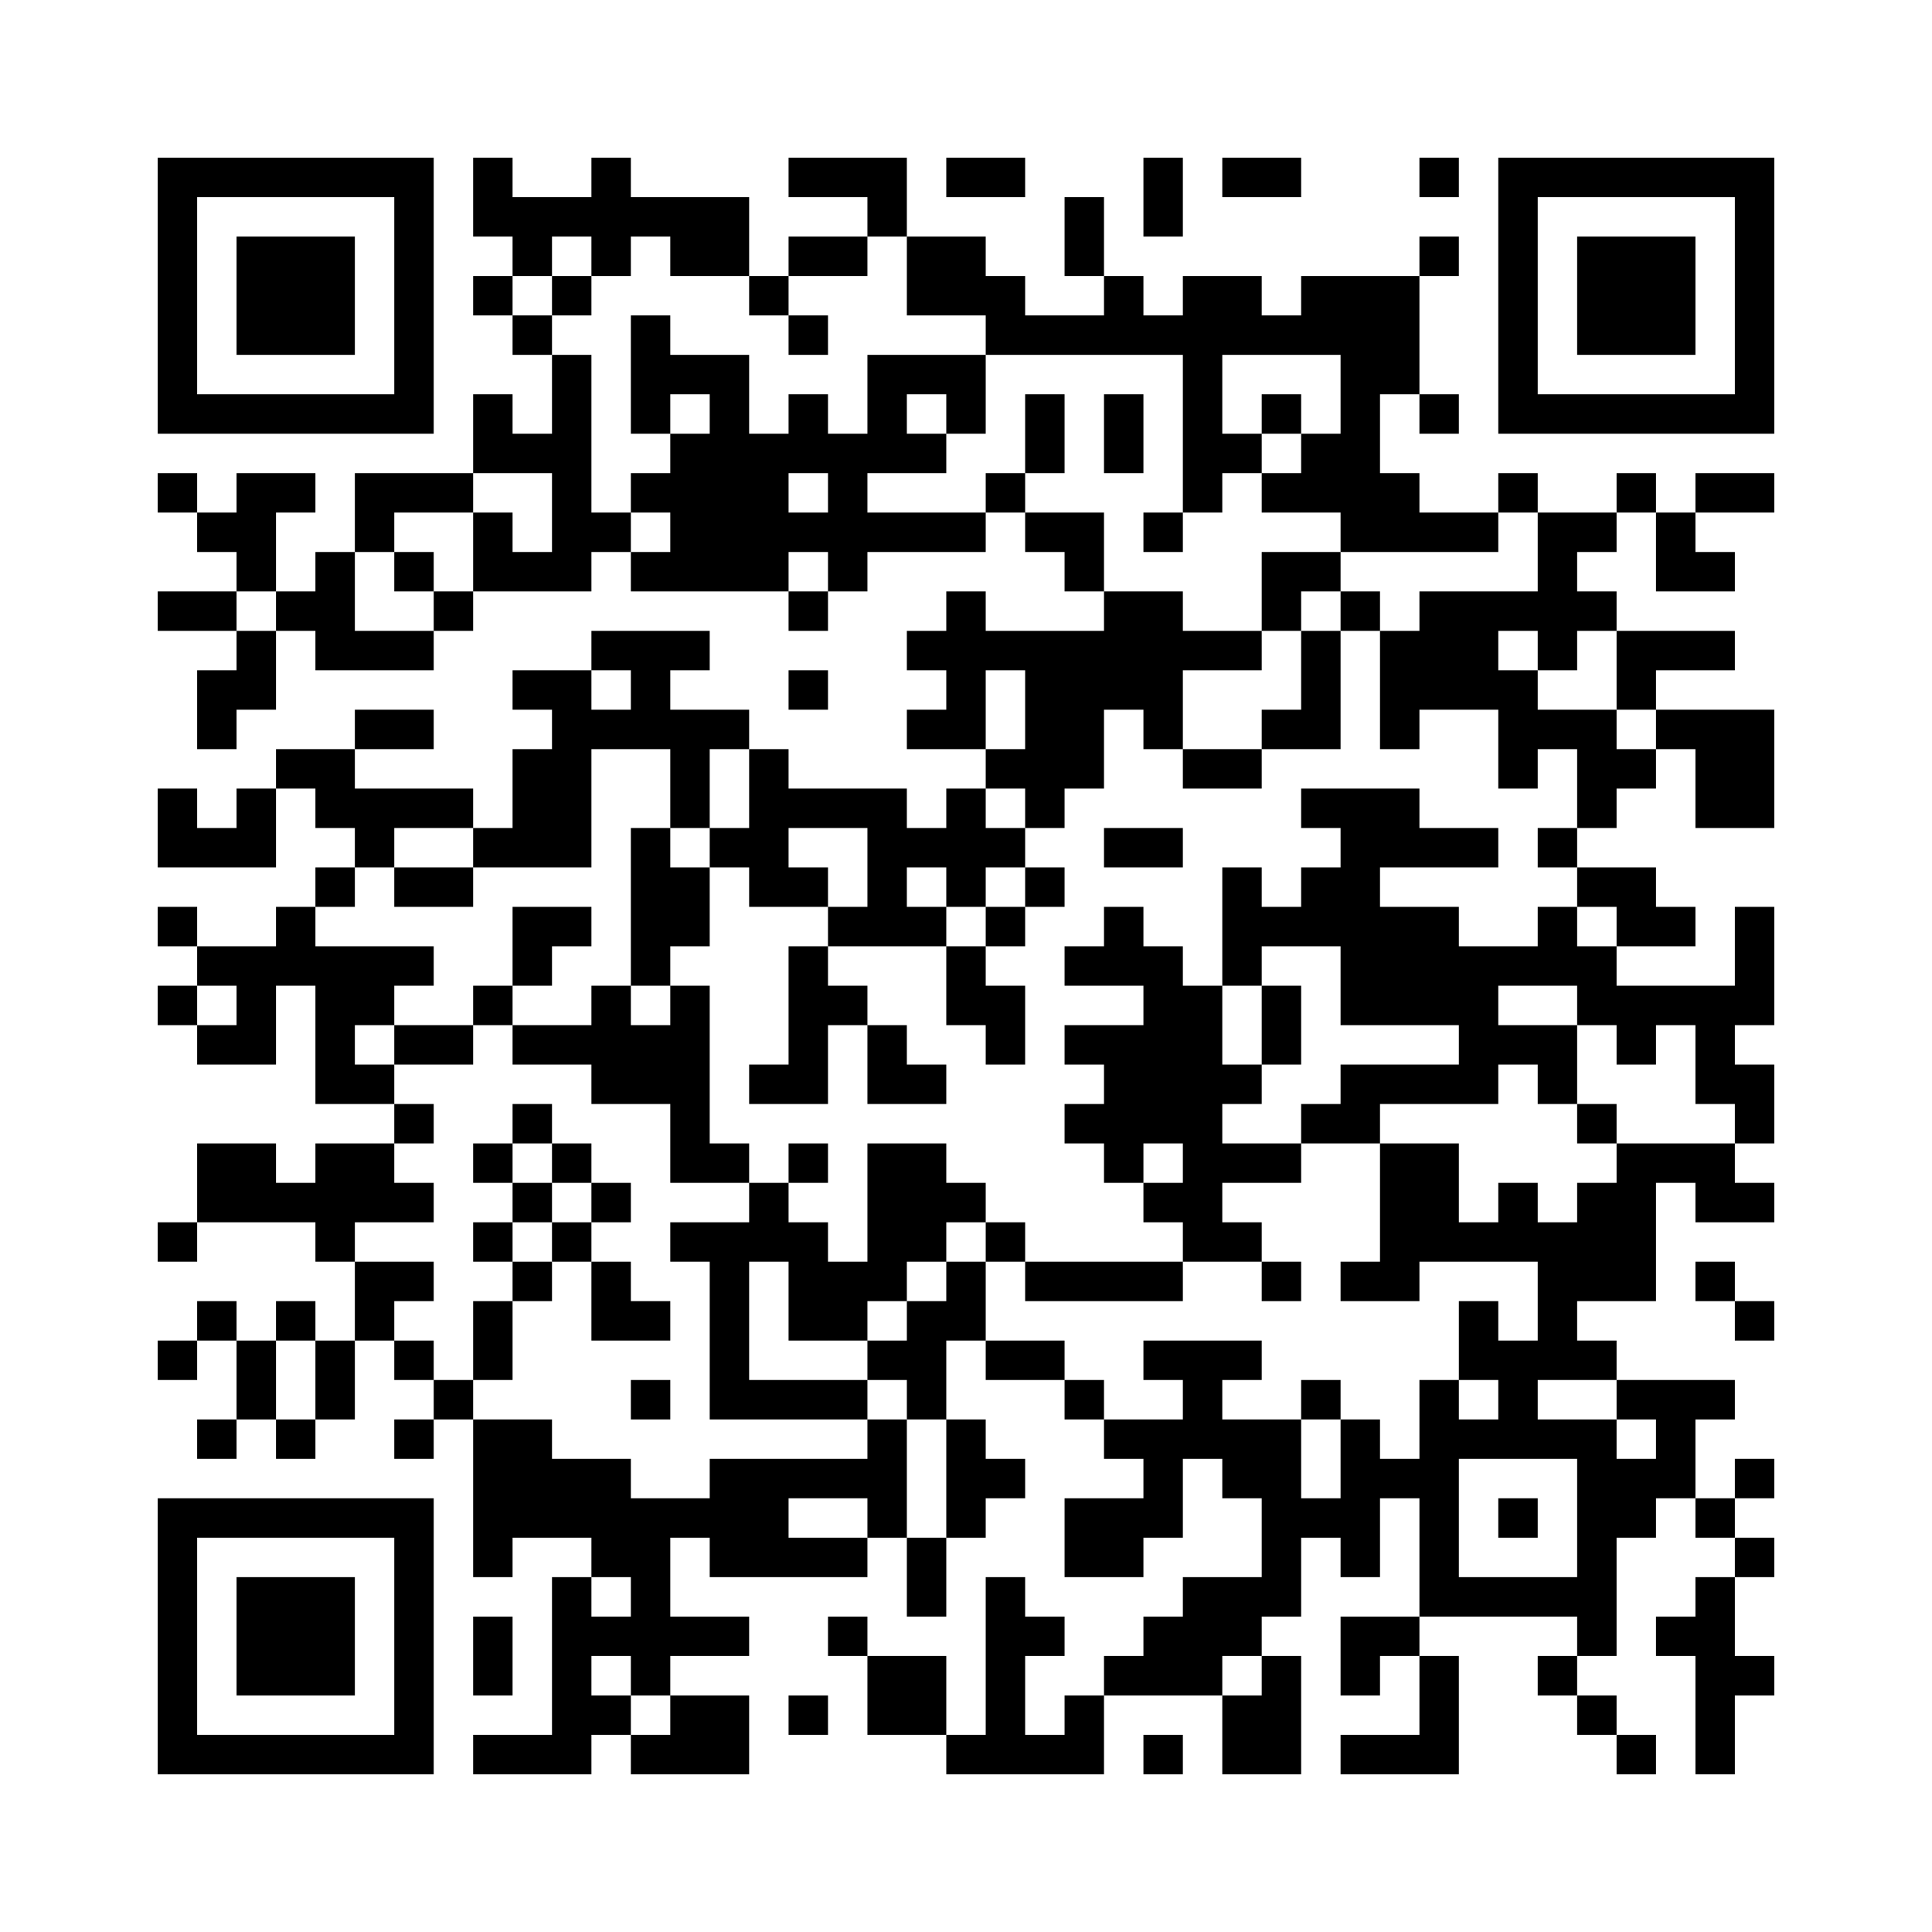 ﻿<?xml version="1.0" encoding="UTF-8"?>
<!DOCTYPE svg PUBLIC "-//W3C//DTD SVG 1.1//EN" "http://www.w3.org/Graphics/SVG/1.1/DTD/svg11.dtd">
<svg xmlns="http://www.w3.org/2000/svg" version="1.1" viewBox="0 0 49 49" stroke="none">
	<rect width="100%" height="100%" fill="#ffffff"/>
	<path d="M4,4h7v1h-7z M12,4h1v2h-1z M15,4h1v3h-1z M20,4h3v1h-3z M24,4h2v1h-2z M29,4h1v2h-1z M31,4h2v1h-2z M36,4h1v1h-1z M38,4h7v1h-7z M4,5h1v6h-1z M10,5h1v6h-1z M13,5h2v1h-2z M16,5h3v1h-3z M22,5h1v1h-1z M27,5h1v2h-1z M38,5h1v6h-1z M44,5h1v6h-1z M6,6h3v3h-3z M13,6h1v1h-1z M17,6h2v1h-2z M20,6h2v1h-2z M23,6h2v2h-2z M36,6h1v1h-1z M40,6h3v3h-3z M12,7h1v1h-1z M14,7h1v1h-1z M19,7h1v1h-1z M25,7h1v2h-1z M28,7h1v2h-1z M30,7h1v6h-1z M31,7h1v2h-1z M33,7h3v2h-3z M13,8h1v1h-1z M16,8h1v3h-1z M20,8h1v1h-1z M26,8h2v1h-2z M29,8h1v1h-1z M32,8h1v1h-1z M14,9h1v6h-1z M17,9h2v1h-2z M22,9h3v1h-3z M34,9h1v5h-1z M35,9h1v1h-1z M5,10h5v1h-5z M12,10h1v2h-1z M18,10h1v5h-1z M20,10h1v2h-1z M22,10h1v2h-1z M24,10h1v1h-1z M26,10h1v2h-1z M28,10h1v2h-1z M32,10h1v1h-1z M36,10h1v1h-1z M39,10h5v1h-5z M13,11h1v1h-1z M17,11h1v4h-1z M19,11h1v4h-1z M21,11h1v4h-1z M23,11h1v1h-1z M31,11h1v1h-1z M33,11h1v2h-1z M4,12h1v1h-1z M6,12h1v3h-1z M7,12h1v1h-1z M9,12h3v1h-3z M16,12h1v1h-1z M25,12h1v1h-1z M32,12h1v1h-1z M35,12h1v2h-1z M38,12h1v1h-1z M41,12h1v1h-1z M43,12h2v1h-2z M5,13h1v1h-1z M9,13h1v1h-1z M12,13h1v2h-1z M15,13h1v1h-1z M20,13h1v1h-1z M22,13h3v1h-3z M26,13h2v1h-2z M29,13h1v1h-1z M36,13h2v1h-2z M39,13h1v4h-1z M40,13h1v1h-1z M42,13h1v2h-1z M8,14h1v3h-1z M10,14h1v1h-1z M13,14h1v1h-1z M16,14h1v1h-1z M27,14h1v1h-1z M32,14h2v1h-2z M43,14h1v1h-1z M4,15h2v1h-2z M7,15h1v1h-1z M11,15h1v1h-1z M20,15h1v1h-1z M24,15h1v4h-1z M28,15h2v3h-2z M32,15h1v1h-1z M34,15h1v1h-1z M36,15h2v3h-2z M38,15h1v1h-1z M40,15h1v1h-1z M6,16h1v2h-1z M9,16h2v1h-2z M15,16h3v1h-3z M23,16h1v1h-1z M25,16h3v1h-3z M30,16h2v1h-2z M33,16h1v3h-1z M35,16h1v3h-1z M41,16h3v1h-3z M5,17h1v2h-1z M13,17h2v1h-2z M16,17h1v2h-1z M20,17h1v1h-1z M26,17h2v3h-2z M38,17h1v3h-1z M41,17h1v1h-1z M9,18h2v1h-2z M14,18h1v4h-1z M15,18h1v1h-1z M17,18h1v3h-1z M18,18h1v1h-1z M23,18h1v1h-1z M29,18h1v1h-1z M32,18h1v1h-1z M39,18h2v1h-2z M42,18h3v1h-3z M7,19h2v1h-2z M13,19h1v3h-1z M19,19h1v4h-1z M25,19h1v1h-1z M30,19h2v1h-2z M40,19h2v1h-2z M43,19h2v2h-2z M4,20h1v2h-1z M6,20h1v2h-1z M8,20h4v1h-4z M20,20h3v1h-3z M24,20h1v3h-1z M26,20h1v1h-1z M33,20h3v1h-3z M40,20h1v1h-1z M5,21h1v1h-1z M9,21h1v1h-1z M12,21h1v1h-1z M16,21h1v4h-1z M18,21h1v1h-1z M22,21h1v3h-1z M23,21h1v1h-1z M25,21h1v1h-1z M28,21h2v1h-2z M34,21h1v5h-1z M35,21h3v1h-3z M39,21h1v1h-1z M8,22h1v1h-1z M10,22h2v1h-2z M17,22h1v2h-1z M20,22h1v1h-1z M26,22h1v1h-1z M31,22h1v3h-1z M33,22h1v2h-1z M40,22h2v1h-2z M4,23h1v1h-1z M7,23h1v2h-1z M13,23h2v1h-2z M21,23h1v1h-1z M23,23h1v1h-1z M25,23h1v1h-1z M28,23h1v2h-1z M32,23h1v1h-1z M35,23h2v3h-2z M39,23h1v2h-1z M41,23h2v1h-2z M44,23h1v3h-1z M5,24h2v1h-2z M8,24h2v2h-2z M10,24h1v1h-1z M13,24h1v1h-1z M20,24h1v4h-1z M24,24h1v2h-1z M27,24h1v1h-1z M29,24h1v5h-1z M37,24h1v4h-1z M38,24h1v1h-1z M40,24h1v2h-1z M4,25h1v1h-1z M6,25h1v2h-1z M12,25h1v1h-1z M15,25h1v3h-1z M17,25h1v5h-1z M21,25h1v1h-1z M25,25h1v2h-1z M30,25h1v7h-1z M32,25h1v2h-1z M41,25h3v1h-3z M5,26h1v1h-1z M8,26h1v2h-1z M10,26h2v1h-2z M13,26h2v1h-2z M16,26h1v2h-1z M22,26h1v2h-1z M27,26h2v1h-2z M38,26h2v1h-2z M41,26h1v1h-1z M43,26h1v2h-1z M9,27h1v1h-1z M19,27h1v1h-1z M23,27h1v1h-1z M28,27h1v3h-1z M31,27h1v1h-1z M34,27h3v1h-3z M39,27h1v1h-1z M44,27h1v2h-1z M10,28h1v1h-1z M13,28h1v1h-1z M27,28h1v1h-1z M33,28h2v1h-2z M40,28h1v1h-1z M5,29h2v2h-2z M8,29h2v2h-2z M12,29h1v1h-1z M14,29h1v1h-1z M18,29h1v1h-1z M20,29h1v1h-1z M22,29h2v3h-2z M31,29h2v1h-2z M35,29h2v3h-2z M41,29h1v4h-1z M42,29h2v1h-2z M7,30h1v1h-1z M10,30h1v1h-1z M13,30h1v1h-1z M15,30h1v1h-1z M19,30h1v2h-1z M24,30h1v1h-1z M29,30h1v1h-1z M38,30h1v2h-1z M40,30h1v3h-1z M43,30h2v1h-2z M4,31h1v1h-1z M8,31h1v1h-1z M12,31h1v1h-1z M14,31h1v1h-1z M17,31h2v1h-2z M20,31h1v3h-1z M25,31h1v1h-1z M31,31h1v1h-1z M37,31h1v1h-1z M39,31h1v4h-1z M9,32h2v1h-2z M13,32h1v1h-1z M15,32h1v2h-1z M18,32h1v4h-1z M21,32h2v1h-2z M24,32h1v2h-1z M26,32h4v1h-4z M32,32h1v1h-1z M34,32h2v1h-2z M43,32h1v1h-1z M5,33h1v1h-1z M7,33h1v1h-1z M9,33h1v1h-1z M12,33h1v2h-1z M16,33h1v1h-1z M21,33h1v1h-1z M23,33h1v3h-1z M37,33h1v2h-1z M44,33h1v1h-1z M4,34h1v1h-1z M6,34h1v2h-1z M8,34h1v2h-1z M10,34h1v1h-1z M22,34h1v1h-1z M25,34h2v1h-2z M29,34h3v1h-3z M38,34h1v3h-1z M40,34h1v1h-1z M11,35h1v1h-1z M16,35h1v1h-1z M19,35h3v1h-3z M27,35h1v1h-1z M30,35h1v2h-1z M33,35h1v1h-1z M36,35h1v6h-1z M41,35h3v1h-3z M5,36h1v1h-1z M7,36h1v1h-1z M10,36h1v1h-1z M12,36h2v3h-2z M22,36h1v3h-1z M24,36h1v3h-1z M28,36h2v1h-2z M31,36h2v2h-2z M34,36h1v4h-1z M37,36h1v1h-1z M39,36h2v1h-2z M42,36h1v2h-1z M14,37h2v2h-2z M18,37h2v3h-2z M20,37h2v1h-2z M25,37h1v1h-1z M29,37h1v2h-1z M35,37h1v1h-1z M40,37h1v5h-1z M41,37h1v2h-1z M44,37h1v1h-1z M4,38h7v1h-7z M16,38h1v5h-1z M17,38h1v1h-1z M27,38h2v2h-2z M32,38h1v3h-1z M33,38h1v1h-1z M38,38h1v1h-1z M43,38h1v1h-1z M4,39h1v6h-1z M10,39h1v6h-1z M12,39h1v1h-1z M15,39h1v1h-1z M20,39h2v1h-2z M23,39h1v2h-1z M44,39h1v1h-1z M6,40h3v3h-3z M14,40h1v5h-1z M25,40h1v5h-1z M30,40h2v2h-2z M37,40h3v1h-3z M43,40h1v5h-1z M12,41h1v2h-1z M15,41h1v1h-1z M17,41h2v1h-2z M21,41h1v1h-1z M26,41h1v1h-1z M29,41h1v2h-1z M34,41h2v1h-2z M42,41h1v1h-1z M22,42h2v2h-2z M28,42h1v1h-1z M30,42h1v1h-1z M32,42h1v3h-1z M34,42h1v1h-1z M36,42h1v3h-1z M39,42h1v1h-1z M44,42h1v1h-1z M15,43h1v1h-1z M17,43h2v2h-2z M20,43h1v1h-1z M27,43h1v2h-1z M31,43h1v2h-1z M40,43h1v1h-1z M5,44h5v1h-5z M12,44h2v1h-2z M16,44h1v1h-1z M24,44h1v1h-1z M26,44h1v1h-1z M29,44h1v1h-1z M34,44h2v1h-2z M41,44h1v1h-1z" fill="#000000"/>
</svg>
